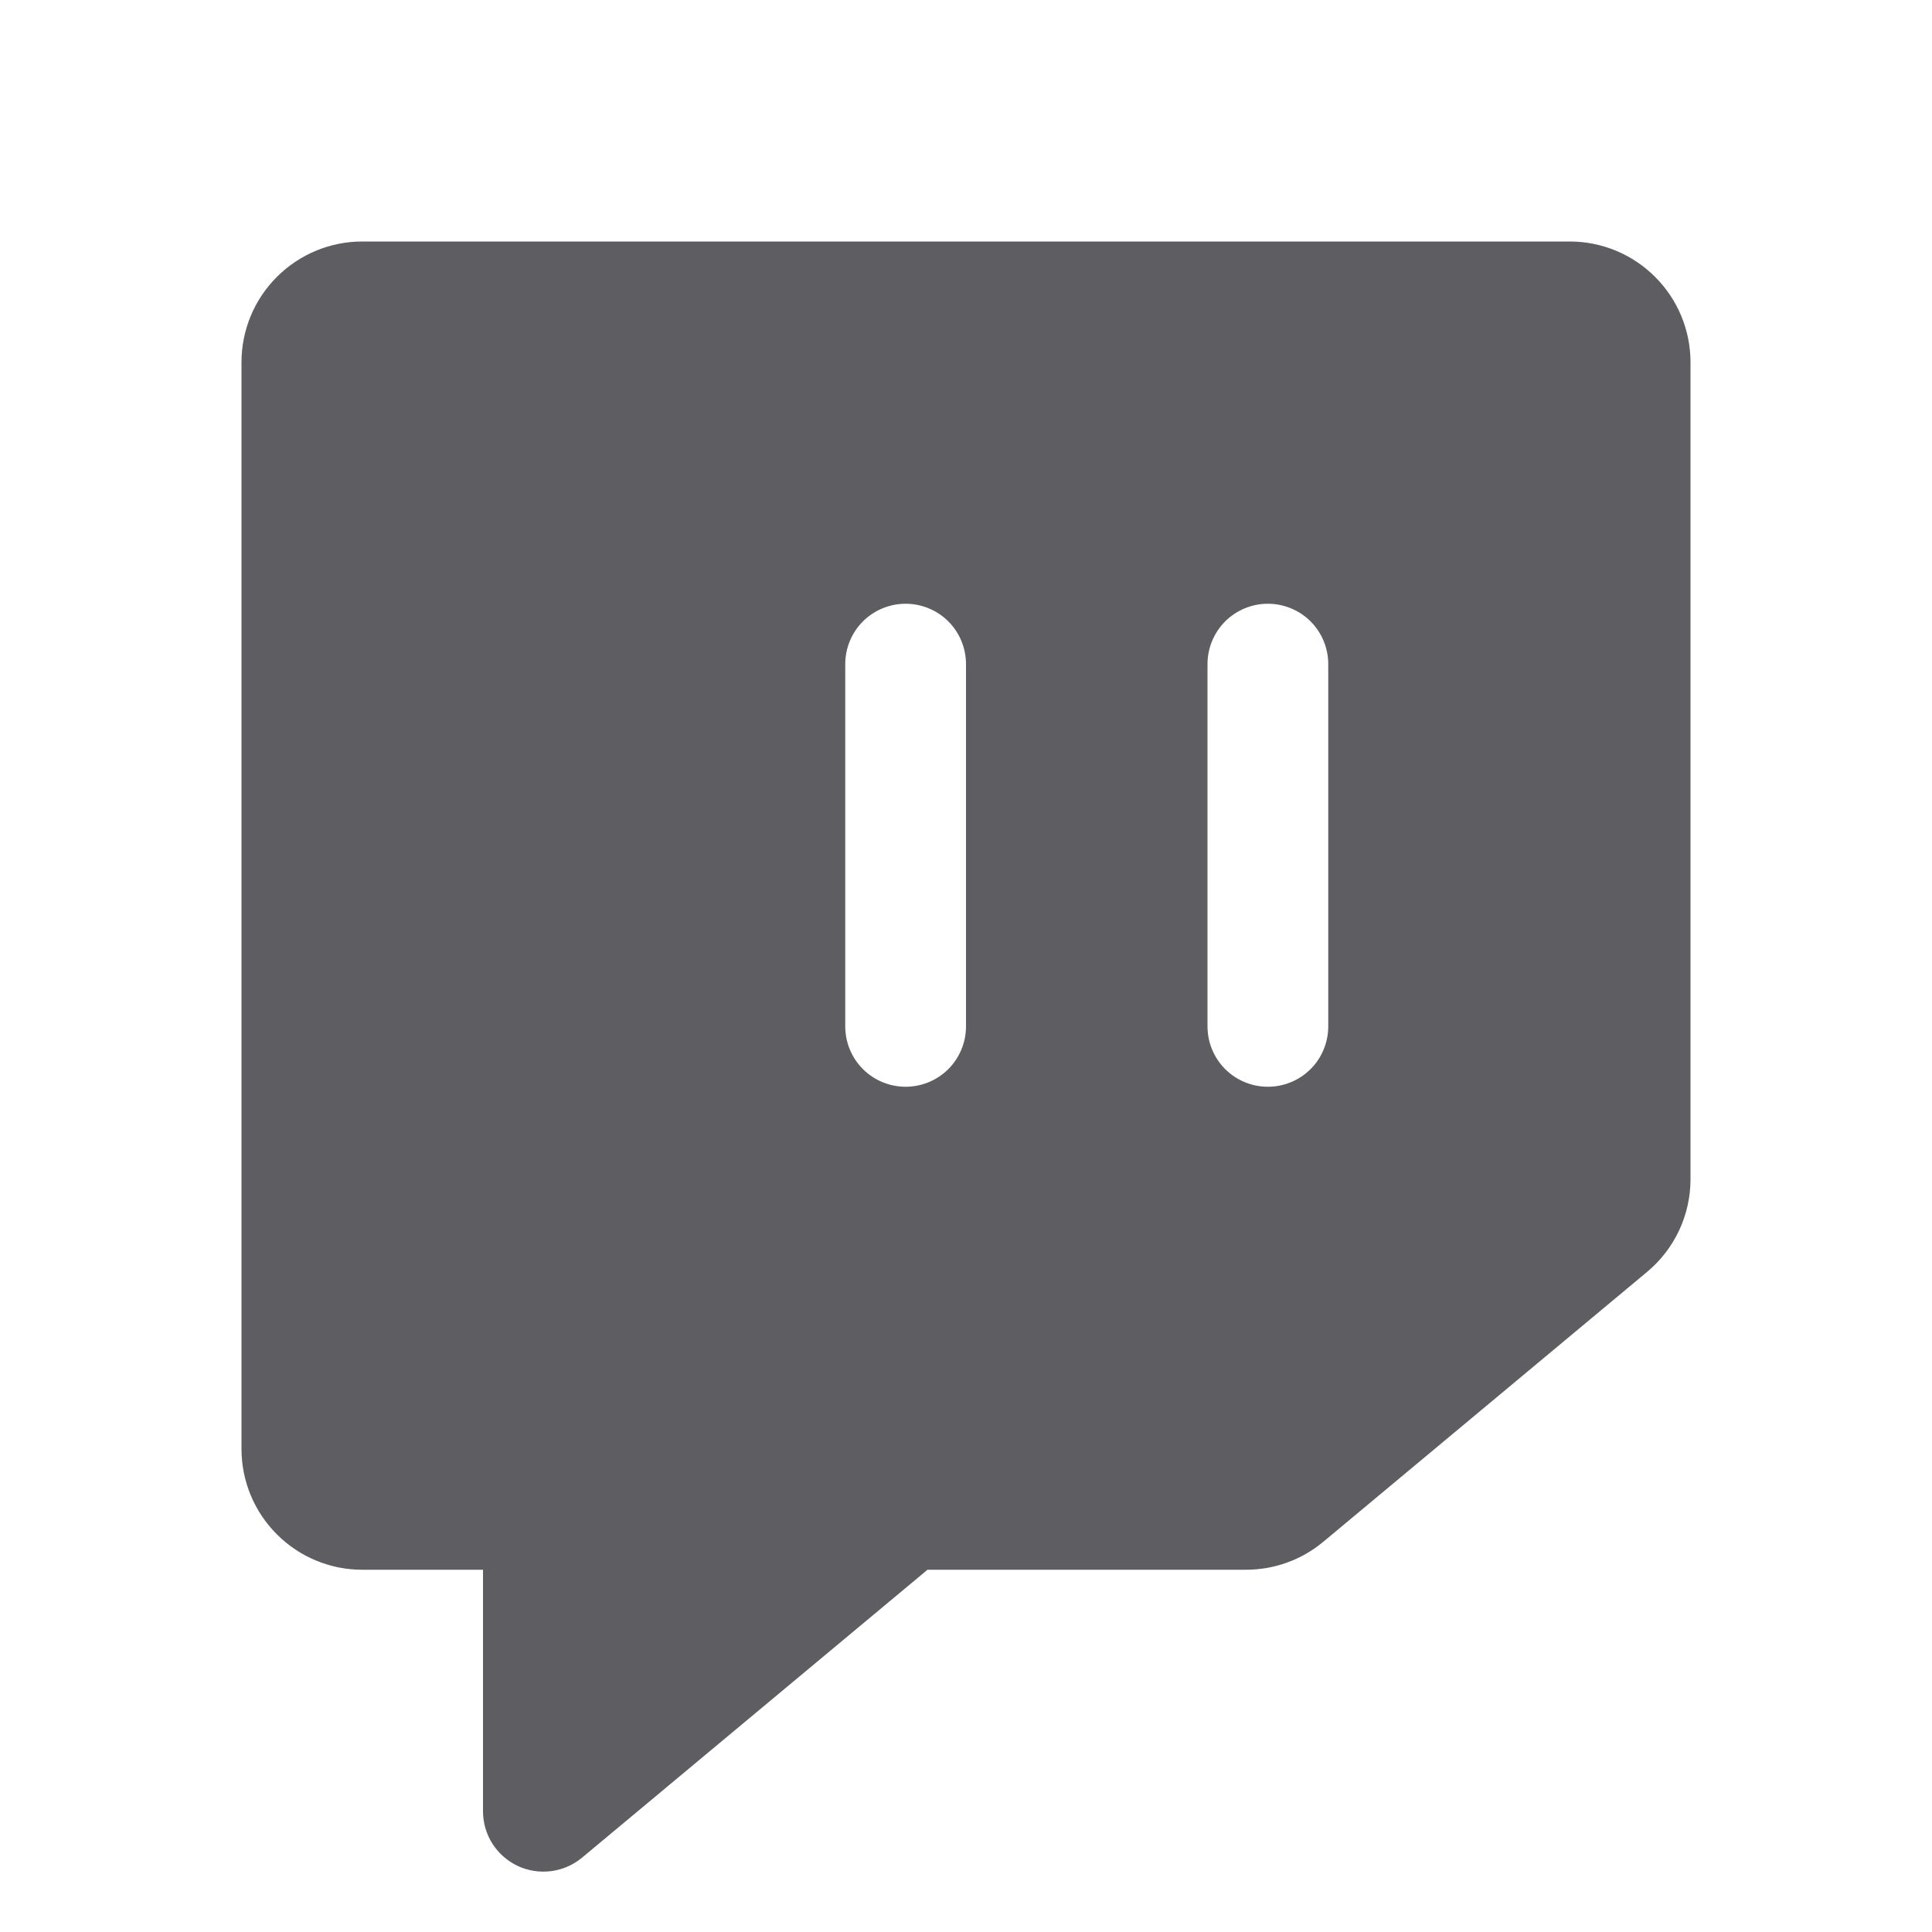 <svg width="28" height="28" viewBox="0 0 28 28" fill="none" xmlns="http://www.w3.org/2000/svg">
<g id="ph:twitch-logo-fill">
<path id="Vector" d="M22.75 3.5H5.25C4.786 3.5 4.341 3.684 4.013 4.013C3.684 4.341 3.5 4.786 3.5 5.25V21C3.5 21.464 3.684 21.909 4.013 22.237C4.341 22.566 4.786 22.75 5.25 22.75H7V26.25C7 26.416 7.047 26.579 7.136 26.72C7.226 26.86 7.353 26.972 7.504 27.043C7.654 27.113 7.822 27.139 7.987 27.118C8.152 27.097 8.307 27.029 8.435 26.923L13.442 22.75H18.058C18.468 22.75 18.864 22.607 19.179 22.344L23.87 18.434C24.067 18.27 24.226 18.065 24.335 17.832C24.444 17.6 24.5 17.346 24.5 17.09V5.25C24.5 4.786 24.316 4.341 23.987 4.013C23.659 3.684 23.214 3.5 22.75 3.5ZM14 14.875C14 15.107 13.908 15.33 13.744 15.494C13.58 15.658 13.357 15.75 13.125 15.75C12.893 15.75 12.67 15.658 12.506 15.494C12.342 15.33 12.25 15.107 12.25 14.875V9.625C12.25 9.393 12.342 9.17 12.506 9.006C12.67 8.842 12.893 8.75 13.125 8.75C13.357 8.75 13.58 8.842 13.744 9.006C13.908 9.17 14 9.393 14 9.625V14.875ZM19.25 14.875C19.25 15.107 19.158 15.33 18.994 15.494C18.83 15.658 18.607 15.75 18.375 15.75C18.143 15.75 17.92 15.658 17.756 15.494C17.592 15.33 17.5 15.107 17.5 14.875V9.625C17.5 9.393 17.592 9.17 17.756 9.006C17.92 8.842 18.143 8.75 18.375 8.75C18.607 8.75 18.83 8.842 18.994 9.006C19.158 9.17 19.25 9.393 19.25 9.625V14.875Z" fill="#5E5D61"/>
</g>
</svg>
